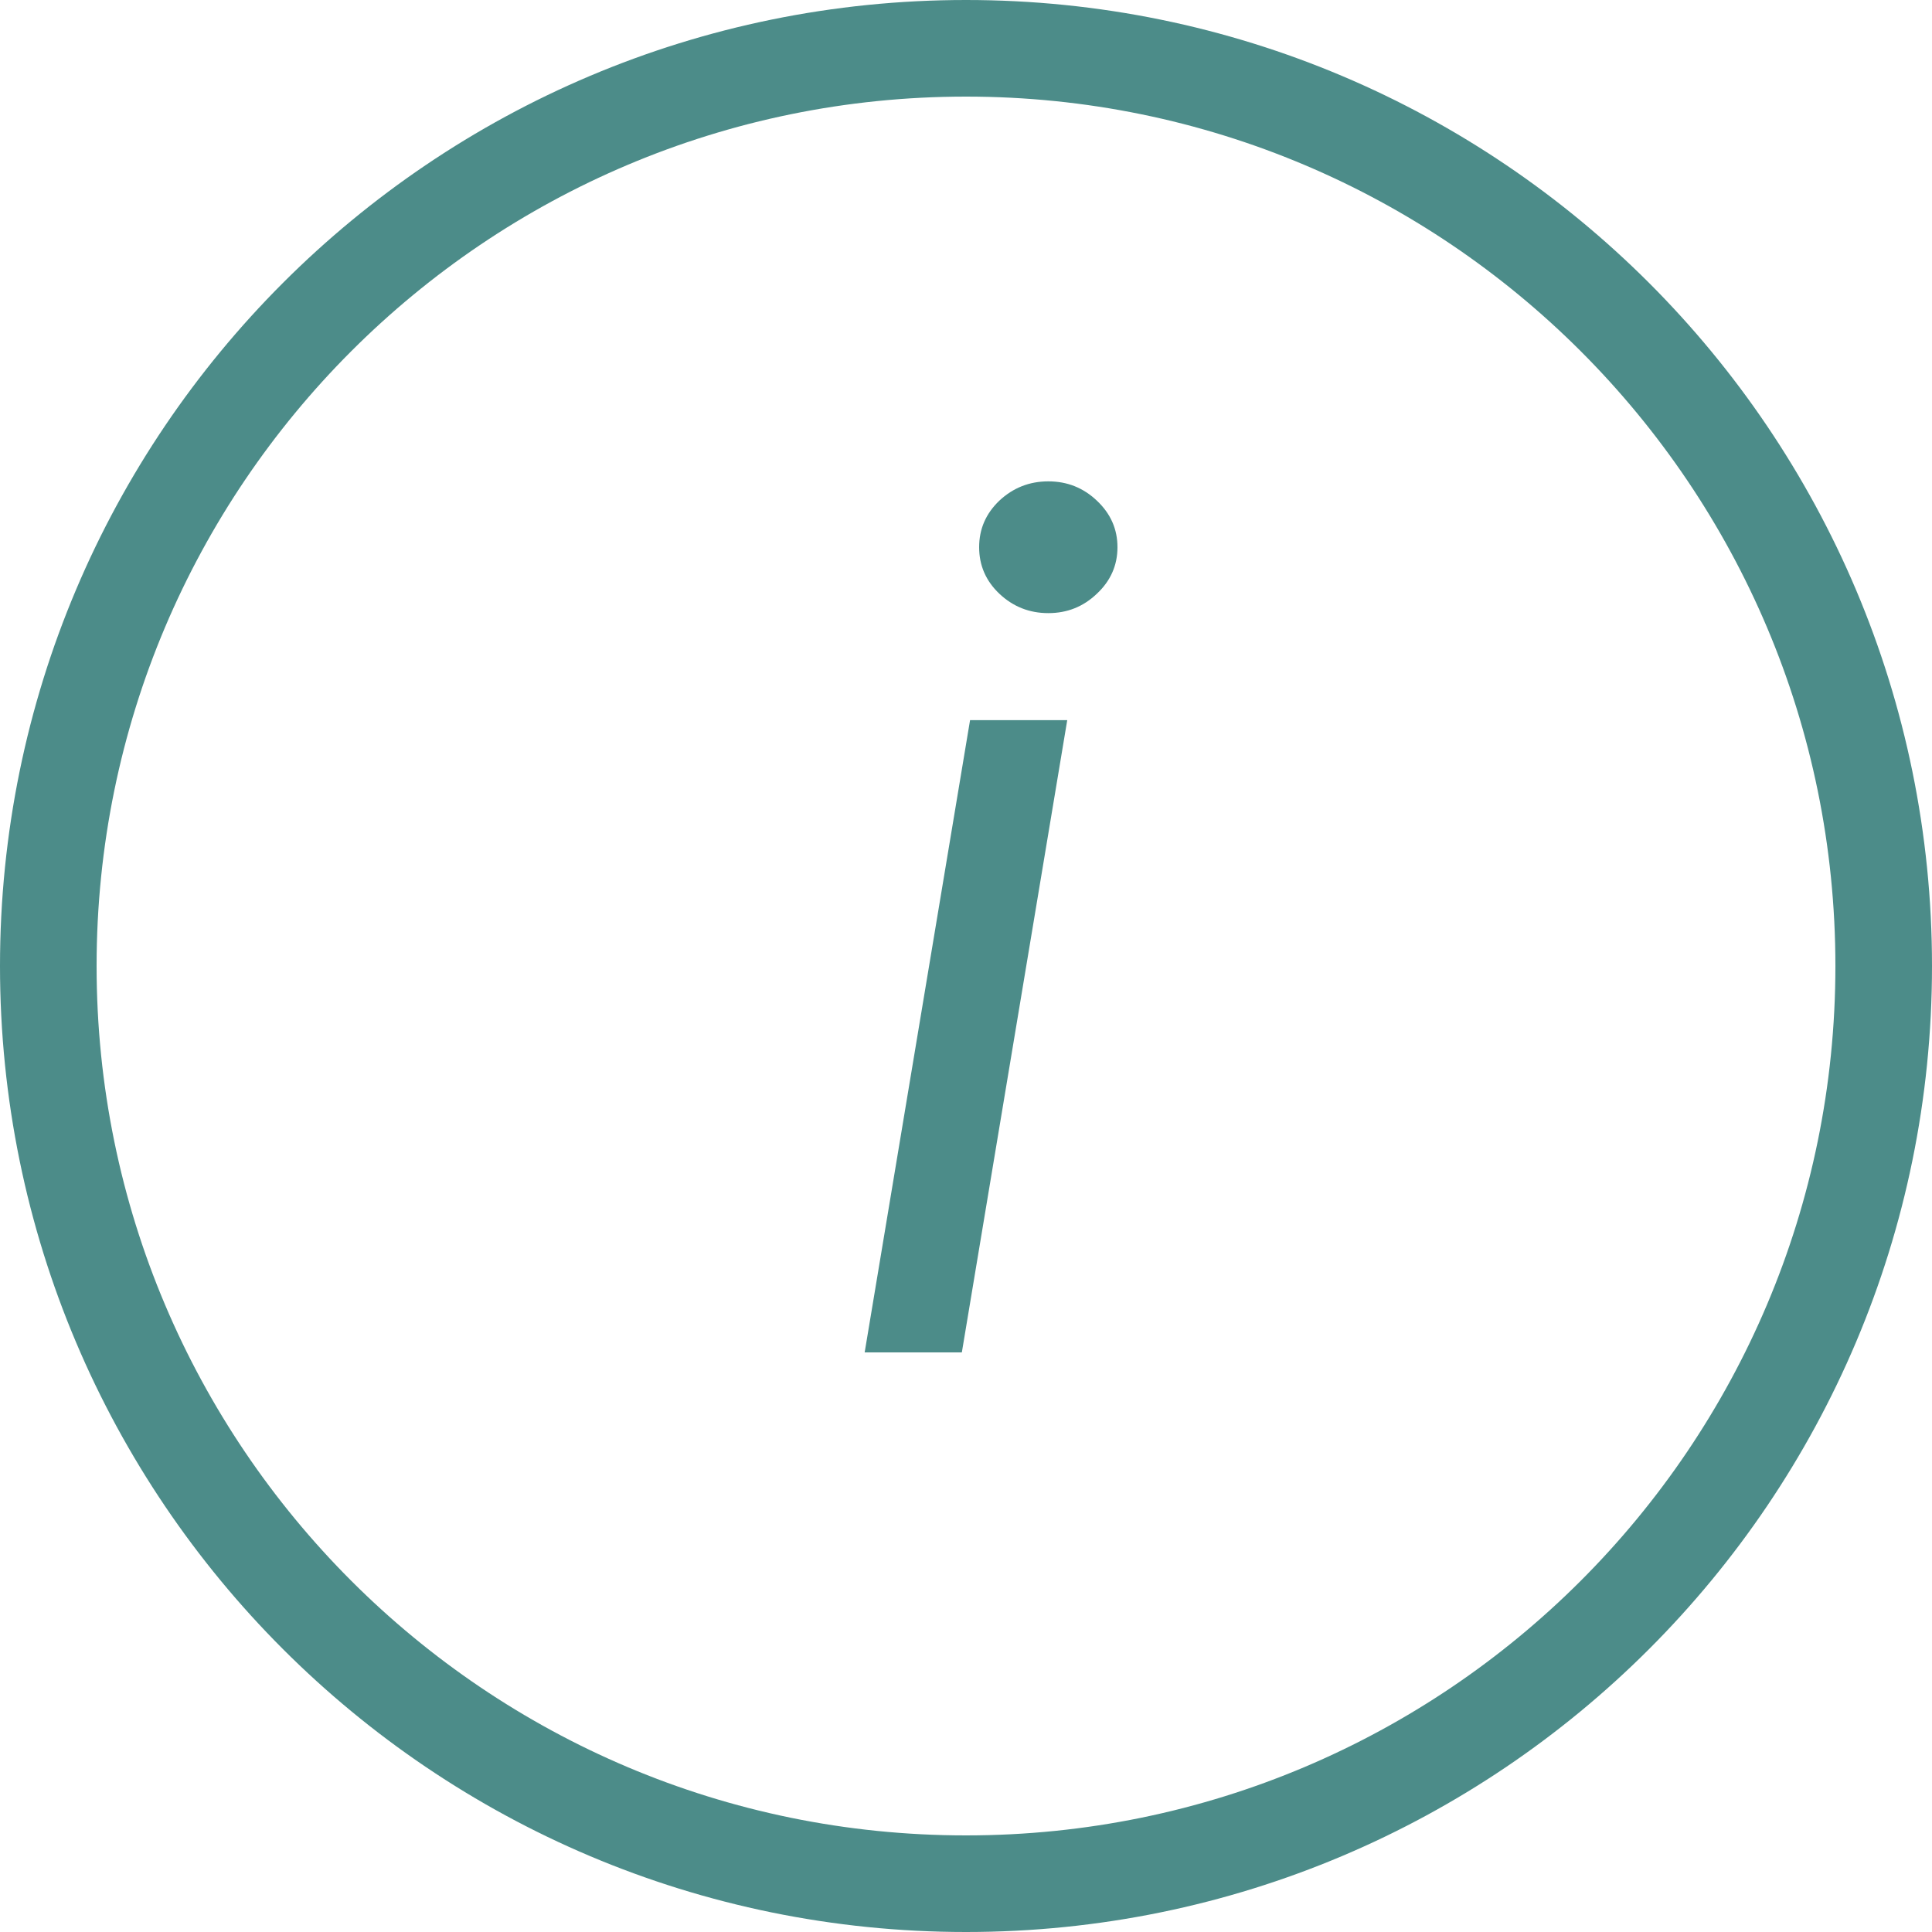 <svg width="20" height="20" viewBox="0 0 20 20" fill="none" xmlns="http://www.w3.org/2000/svg">
<g clip-path="url(#clip0_3327_2927)">
<path d="M10 19.5C15.247 19.5 19.5 15.247 19.5 10C19.5 4.753 15.247 0.5 10 0.5C4.753 0.5 0.5 4.753 0.5 10C0.5 15.247 4.753 19.5 10 19.5Z" stroke="#4C8C89"/>
<path d="M8.951 14L10.042 7.455H11.048L9.957 14H8.951ZM10.852 6.347C10.656 6.347 10.487 6.28 10.345 6.146C10.205 6.013 10.136 5.852 10.136 5.665C10.136 5.477 10.205 5.317 10.345 5.183C10.487 5.05 10.656 4.983 10.852 4.983C11.048 4.983 11.215 5.05 11.355 5.183C11.497 5.317 11.568 5.477 11.568 5.665C11.568 5.852 11.497 6.013 11.355 6.146C11.215 6.28 11.048 6.347 10.852 6.347Z" fill="#4C8C89"/>
</g>
<defs>
<clipPath id="clip0_3327_2927">
<rect width="20" height="20" fill="white"/>
</clipPath>
</defs>
</svg>
